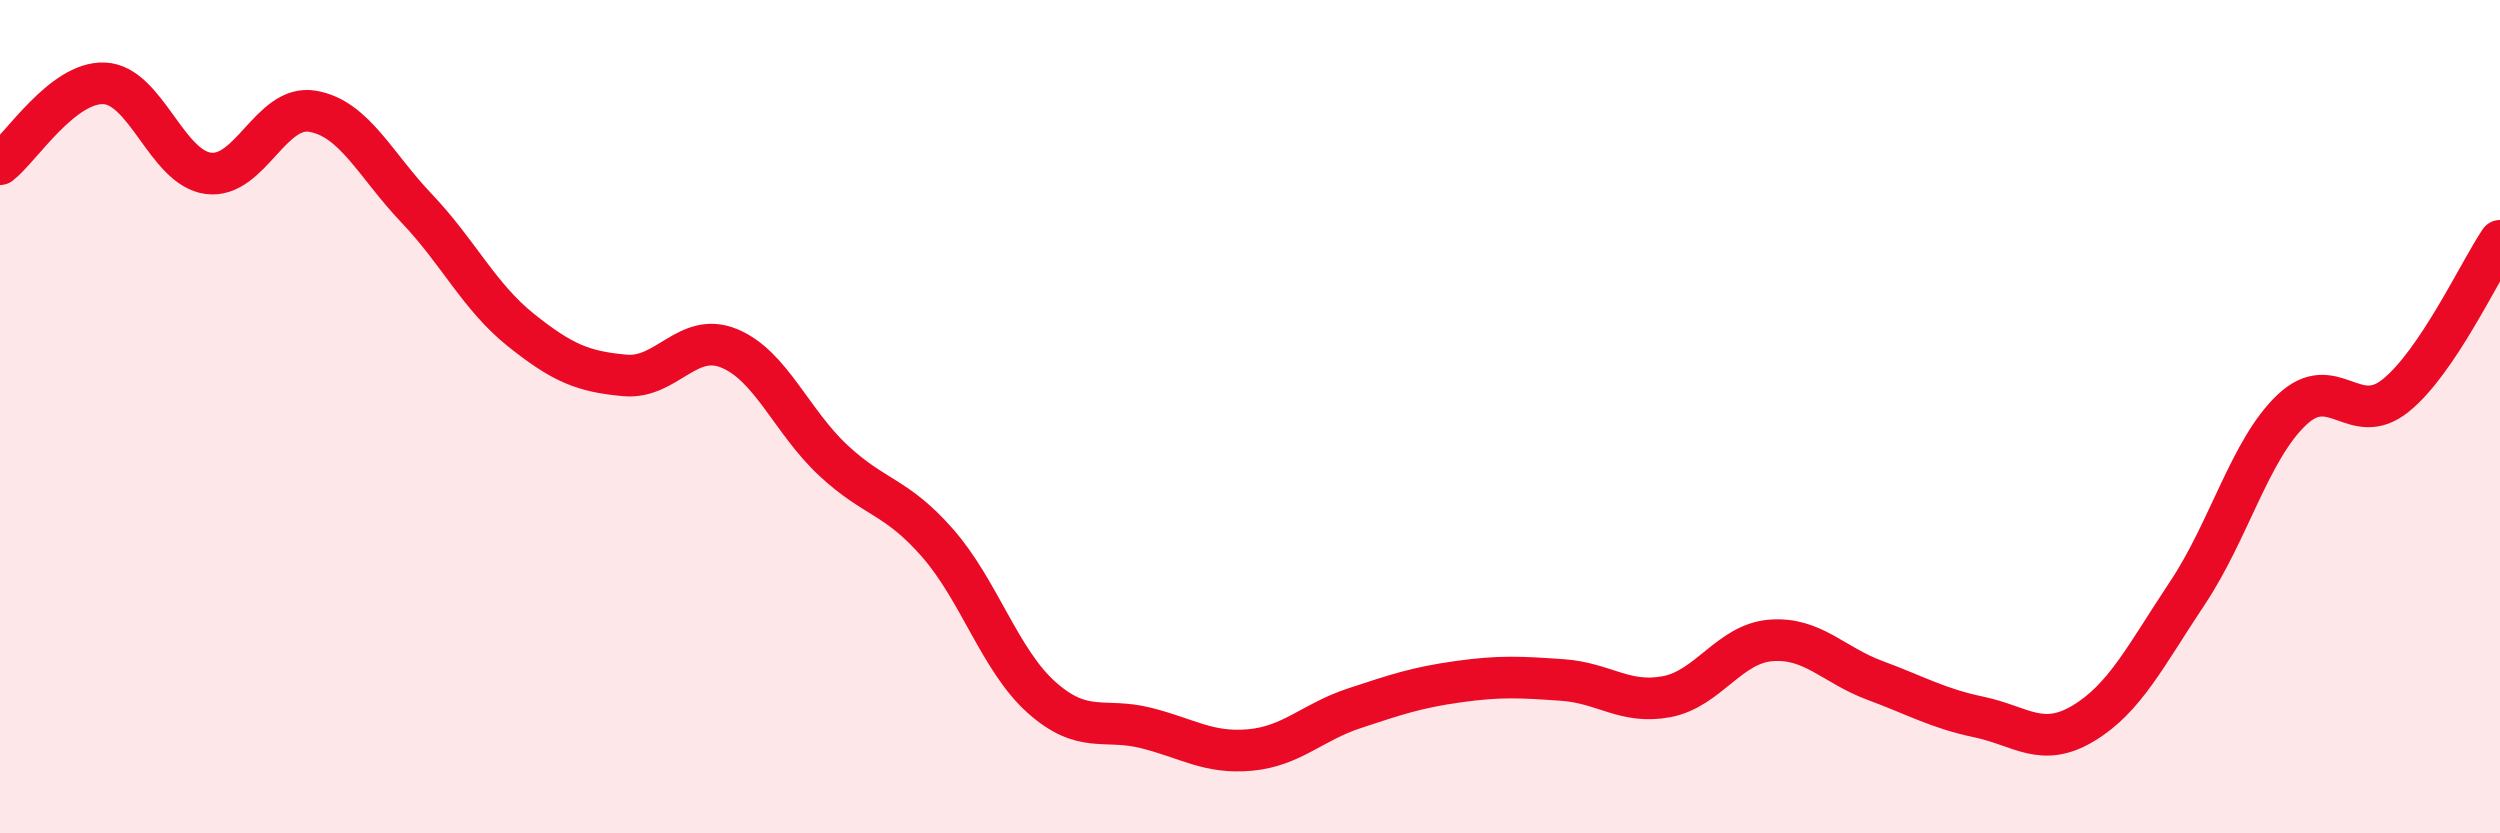 
    <svg width="60" height="20" viewBox="0 0 60 20" xmlns="http://www.w3.org/2000/svg">
      <path
        d="M 0,3.94 C 0.5,3.55 1.5,1.96 2.5,2 C 3.5,2.04 4,4.03 5,4.16 C 6,4.29 6.5,2.5 7.5,2.67 C 8.5,2.84 9,3.95 10,5 C 11,6.05 11.5,7.12 12.5,7.92 C 13.5,8.72 14,8.92 15,9.01 C 16,9.1 16.5,7.95 17.5,8.36 C 18.5,8.77 19,10.12 20,11.05 C 21,11.98 21.5,11.89 22.5,13.03 C 23.5,14.17 24,15.85 25,16.74 C 26,17.63 26.5,17.22 27.5,17.47 C 28.5,17.72 29,18.09 30,18 C 31,17.91 31.5,17.33 32.5,17 C 33.5,16.67 34,16.5 35,16.36 C 36,16.22 36.5,16.25 37.5,16.32 C 38.5,16.39 39,16.91 40,16.72 C 41,16.53 41.5,15.45 42.5,15.37 C 43.5,15.29 44,15.96 45,16.33 C 46,16.7 46.5,17 47.5,17.21 C 48.5,17.42 49,17.96 50,17.36 C 51,16.76 51.5,15.73 52.5,14.23 C 53.5,12.73 54,10.79 55,9.84 C 56,8.89 56.5,10.3 57.5,9.49 C 58.5,8.68 59.5,6.52 60,5.78L60 20L0 20Z"
        fill="#EB0A25"
        opacity="0.1"
        stroke-linecap="round"
        stroke-linejoin="round"
      />
      <path
        d="M 0,3.94 C 0.5,3.55 1.5,1.96 2.5,2 C 3.5,2.04 4,4.03 5,4.16 C 6,4.29 6.5,2.5 7.5,2.67 C 8.5,2.84 9,3.95 10,5 C 11,6.05 11.5,7.12 12.5,7.92 C 13.5,8.72 14,8.92 15,9.01 C 16,9.1 16.5,7.95 17.5,8.36 C 18.5,8.77 19,10.12 20,11.05 C 21,11.98 21.5,11.89 22.5,13.03 C 23.5,14.17 24,15.85 25,16.74 C 26,17.63 26.5,17.22 27.5,17.47 C 28.5,17.72 29,18.09 30,18 C 31,17.91 31.5,17.33 32.5,17 C 33.5,16.67 34,16.5 35,16.36 C 36,16.22 36.5,16.25 37.5,16.32 C 38.5,16.39 39,16.91 40,16.72 C 41,16.53 41.5,15.45 42.5,15.37 C 43.5,15.29 44,15.96 45,16.33 C 46,16.7 46.5,17 47.5,17.21 C 48.5,17.42 49,17.96 50,17.36 C 51,16.76 51.5,15.73 52.5,14.23 C 53.5,12.73 54,10.79 55,9.84 C 56,8.89 56.5,10.3 57.5,9.49 C 58.5,8.68 59.5,6.52 60,5.78"
        stroke="#EB0A25"
        stroke-width="1"
        fill="none"
        stroke-linecap="round"
        stroke-linejoin="round"
      />
    </svg>
  